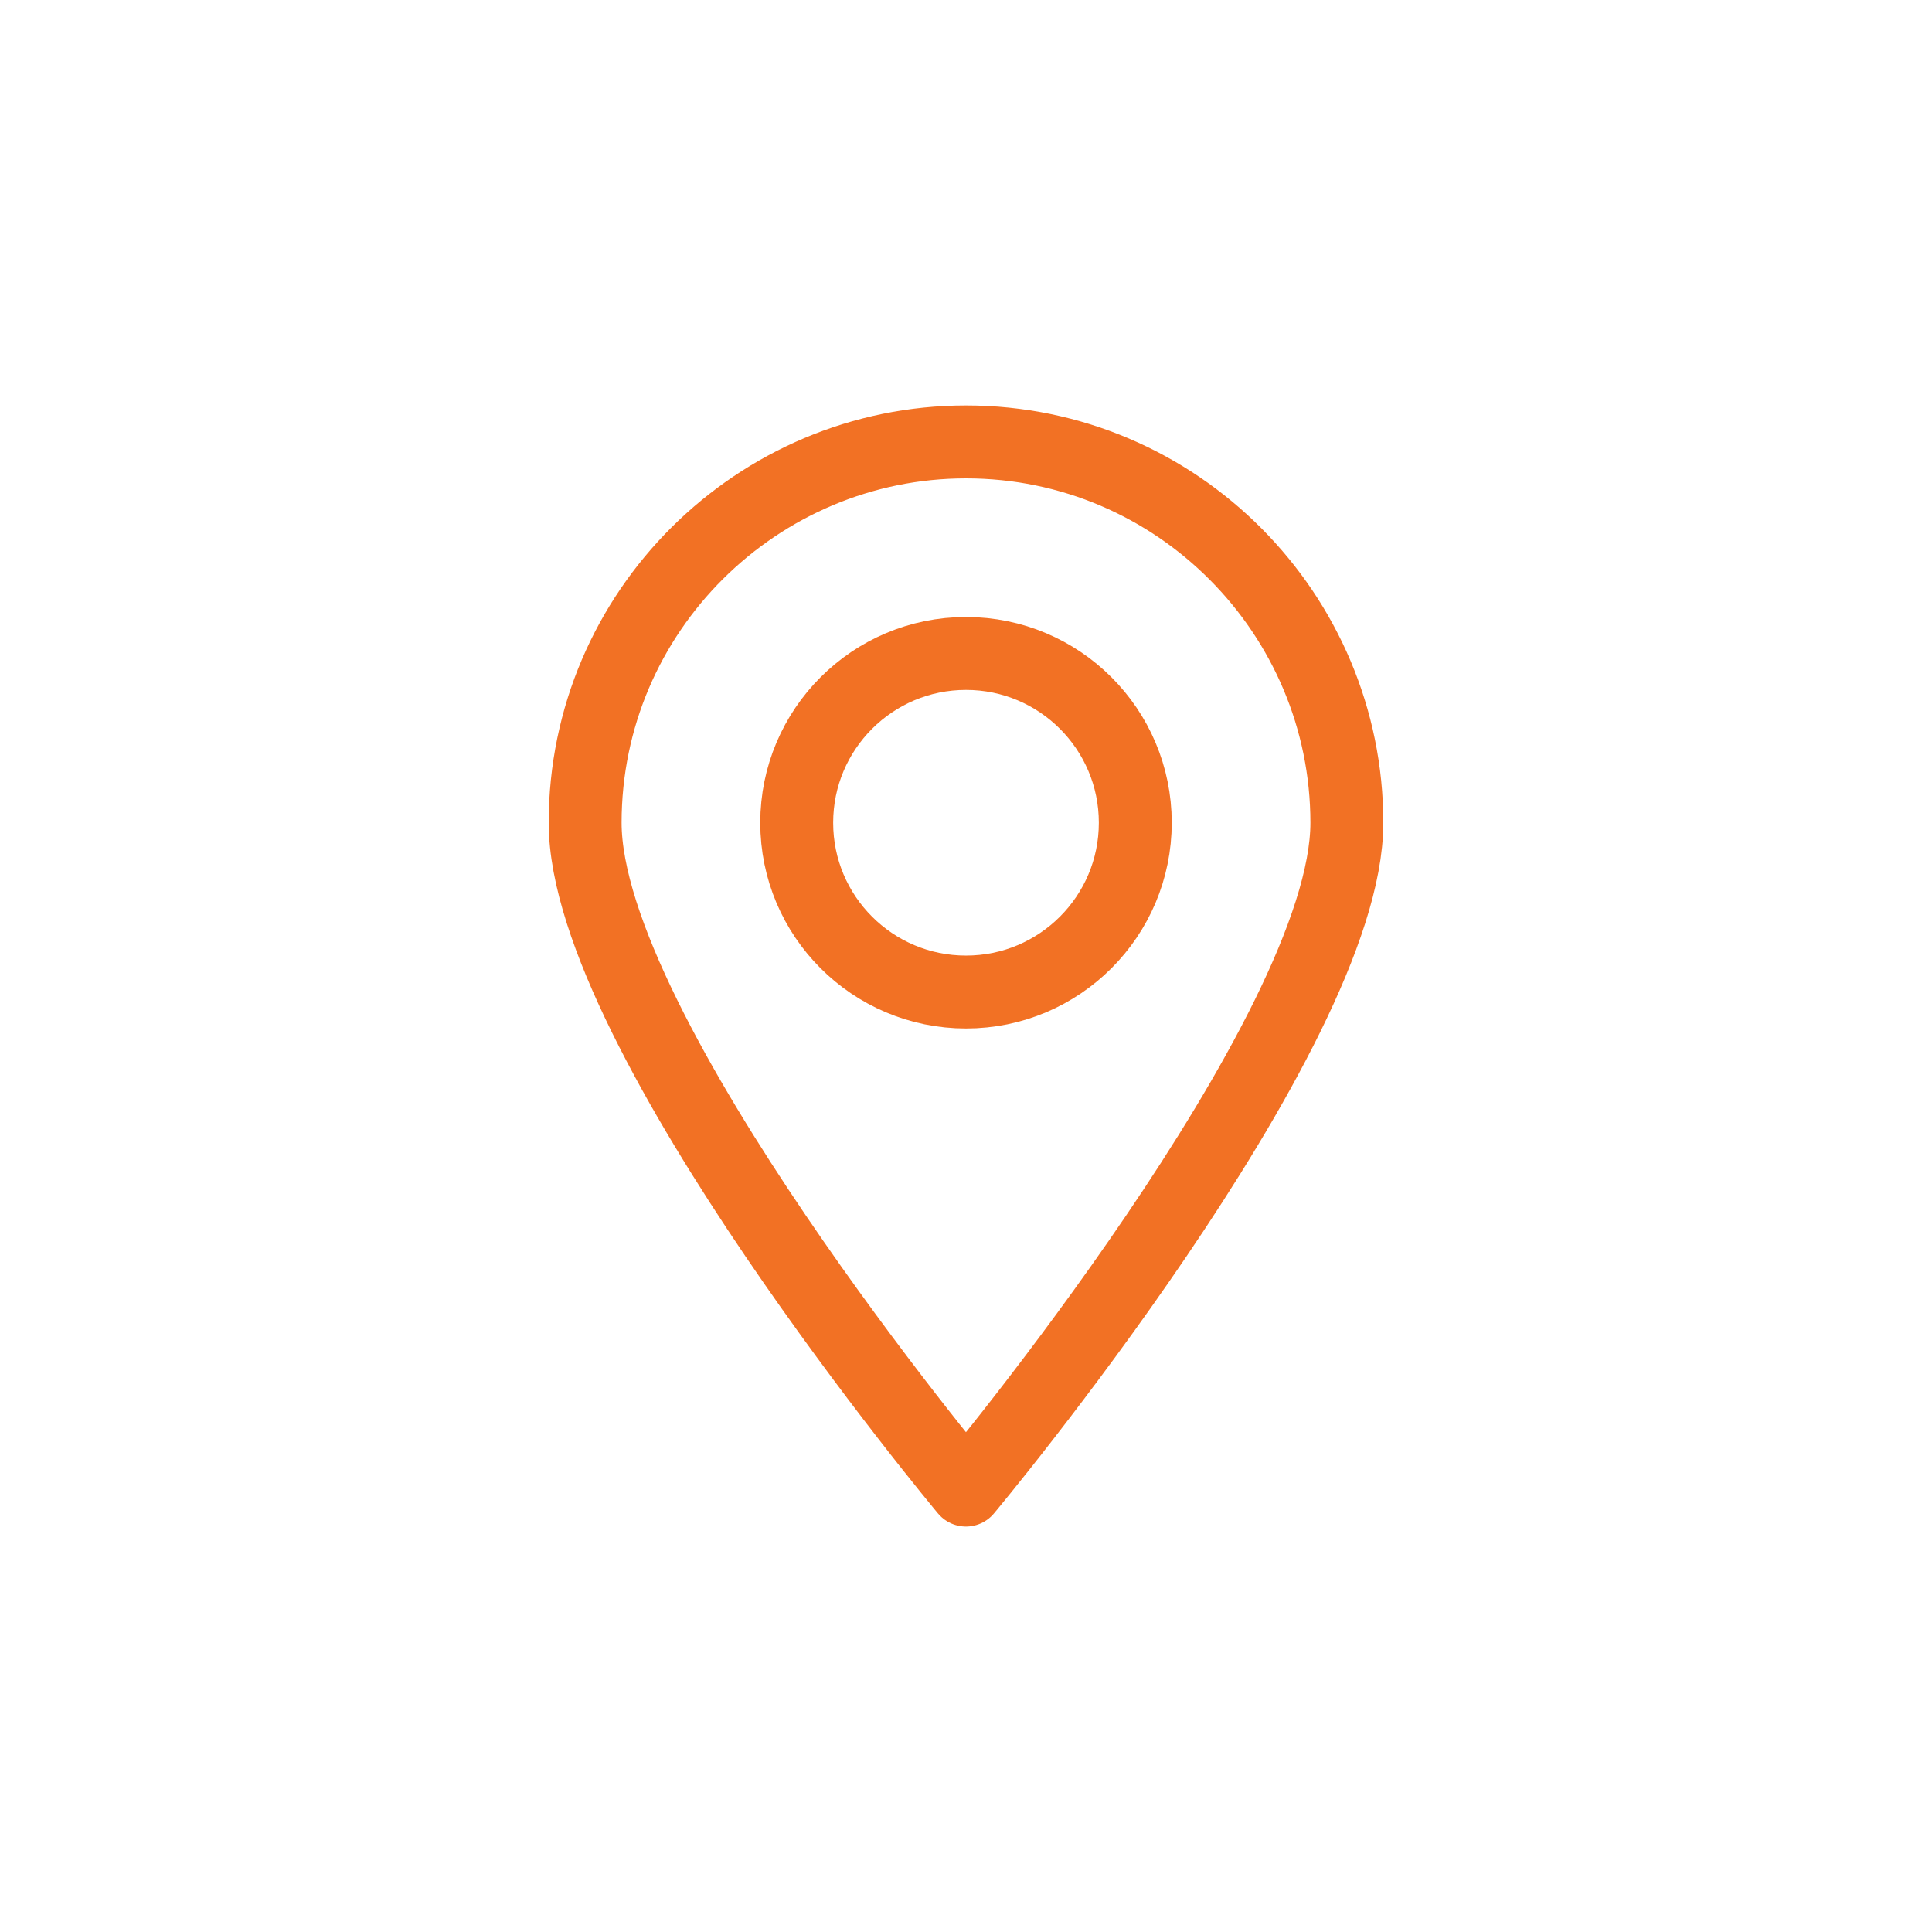 <?xml version="1.0" encoding="UTF-8" standalone="no"?> <svg xmlns="http://www.w3.org/2000/svg" xmlns:xlink="http://www.w3.org/1999/xlink" xmlns:serif="http://www.serif.com/" width="100%" height="100%" viewBox="0 0 53 53" version="1.1" xml:space="preserve" style="fill-rule:evenodd;clip-rule:evenodd;stroke-linecap:round;stroke-linejoin:round;stroke-miterlimit:10;"><rect id="icon-menu-dropdown" x="0" y="0" width="53" height="53" style="fill:none;"></rect><g><circle cx="26.5" cy="22.57" r="4.644" style="fill:none;stroke:#f27124;stroke-width:2px;"></circle><path d="M36.948,22.571c0,5.804 -10.449,18.306 -10.449,18.306c0,0 -10.447,-12.502 -10.447,-18.306c0,-5.805 4.733,-10.448 10.447,-10.448c5.806,0 10.449,4.732 10.449,10.448Z" style="fill:none;fill-rule:nonzero;stroke:#f27124;stroke-width:2px;"></path></g></svg> 
